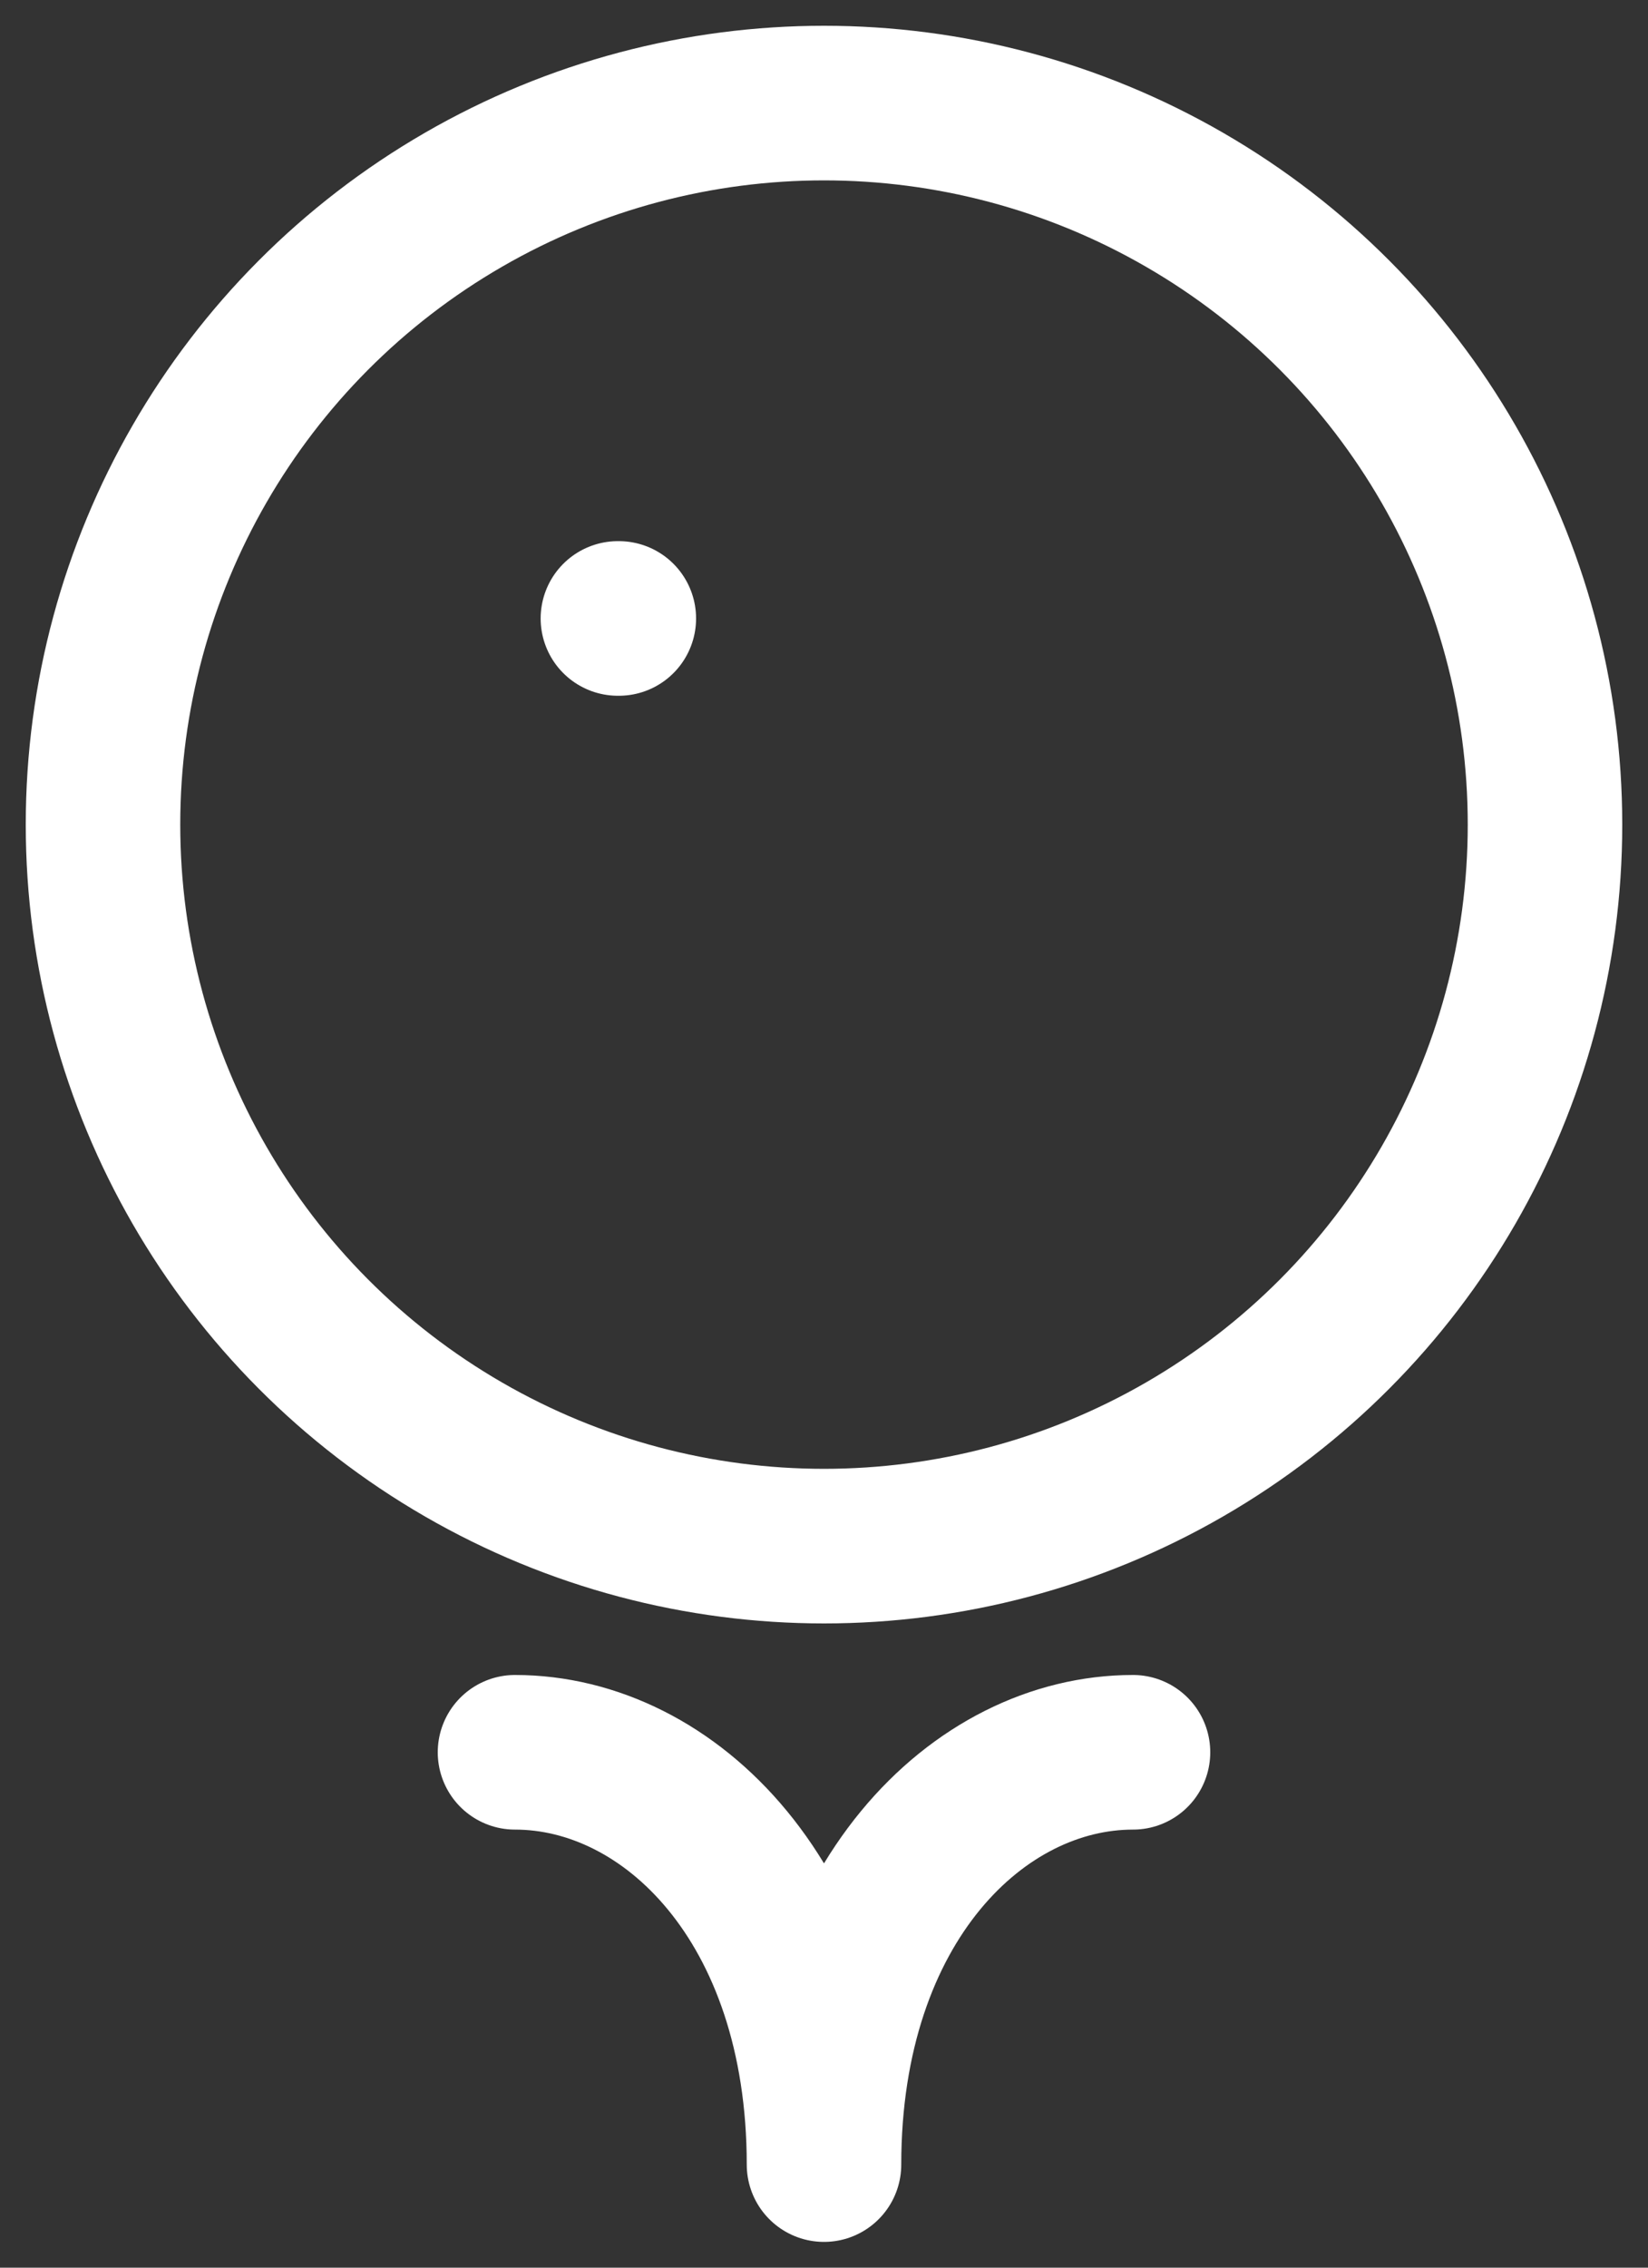 <svg width="16" height="22" viewBox="0 0 16 22" fill="none" xmlns="http://www.w3.org/2000/svg">
<rect x="0" y="0" width="16" height="22" fill="#333333" stroke="none"/>
<circle cx="8" cy="8" r="7" stroke="white" stroke-width="1.5" stroke-linecap="round" stroke-linejoin="round"/>
<path d="M6.008 6L5.999 6" stroke="white" stroke-width="1.5" stroke-linecap="round" stroke-linejoin="round"/>
<path d="M5 17C6.5 17 8 18.462 8 21C8 18.462 9.5 17 11 17" stroke="white" stroke-width="1.5" stroke-linecap="round" stroke-linejoin="round"/>
</svg>
